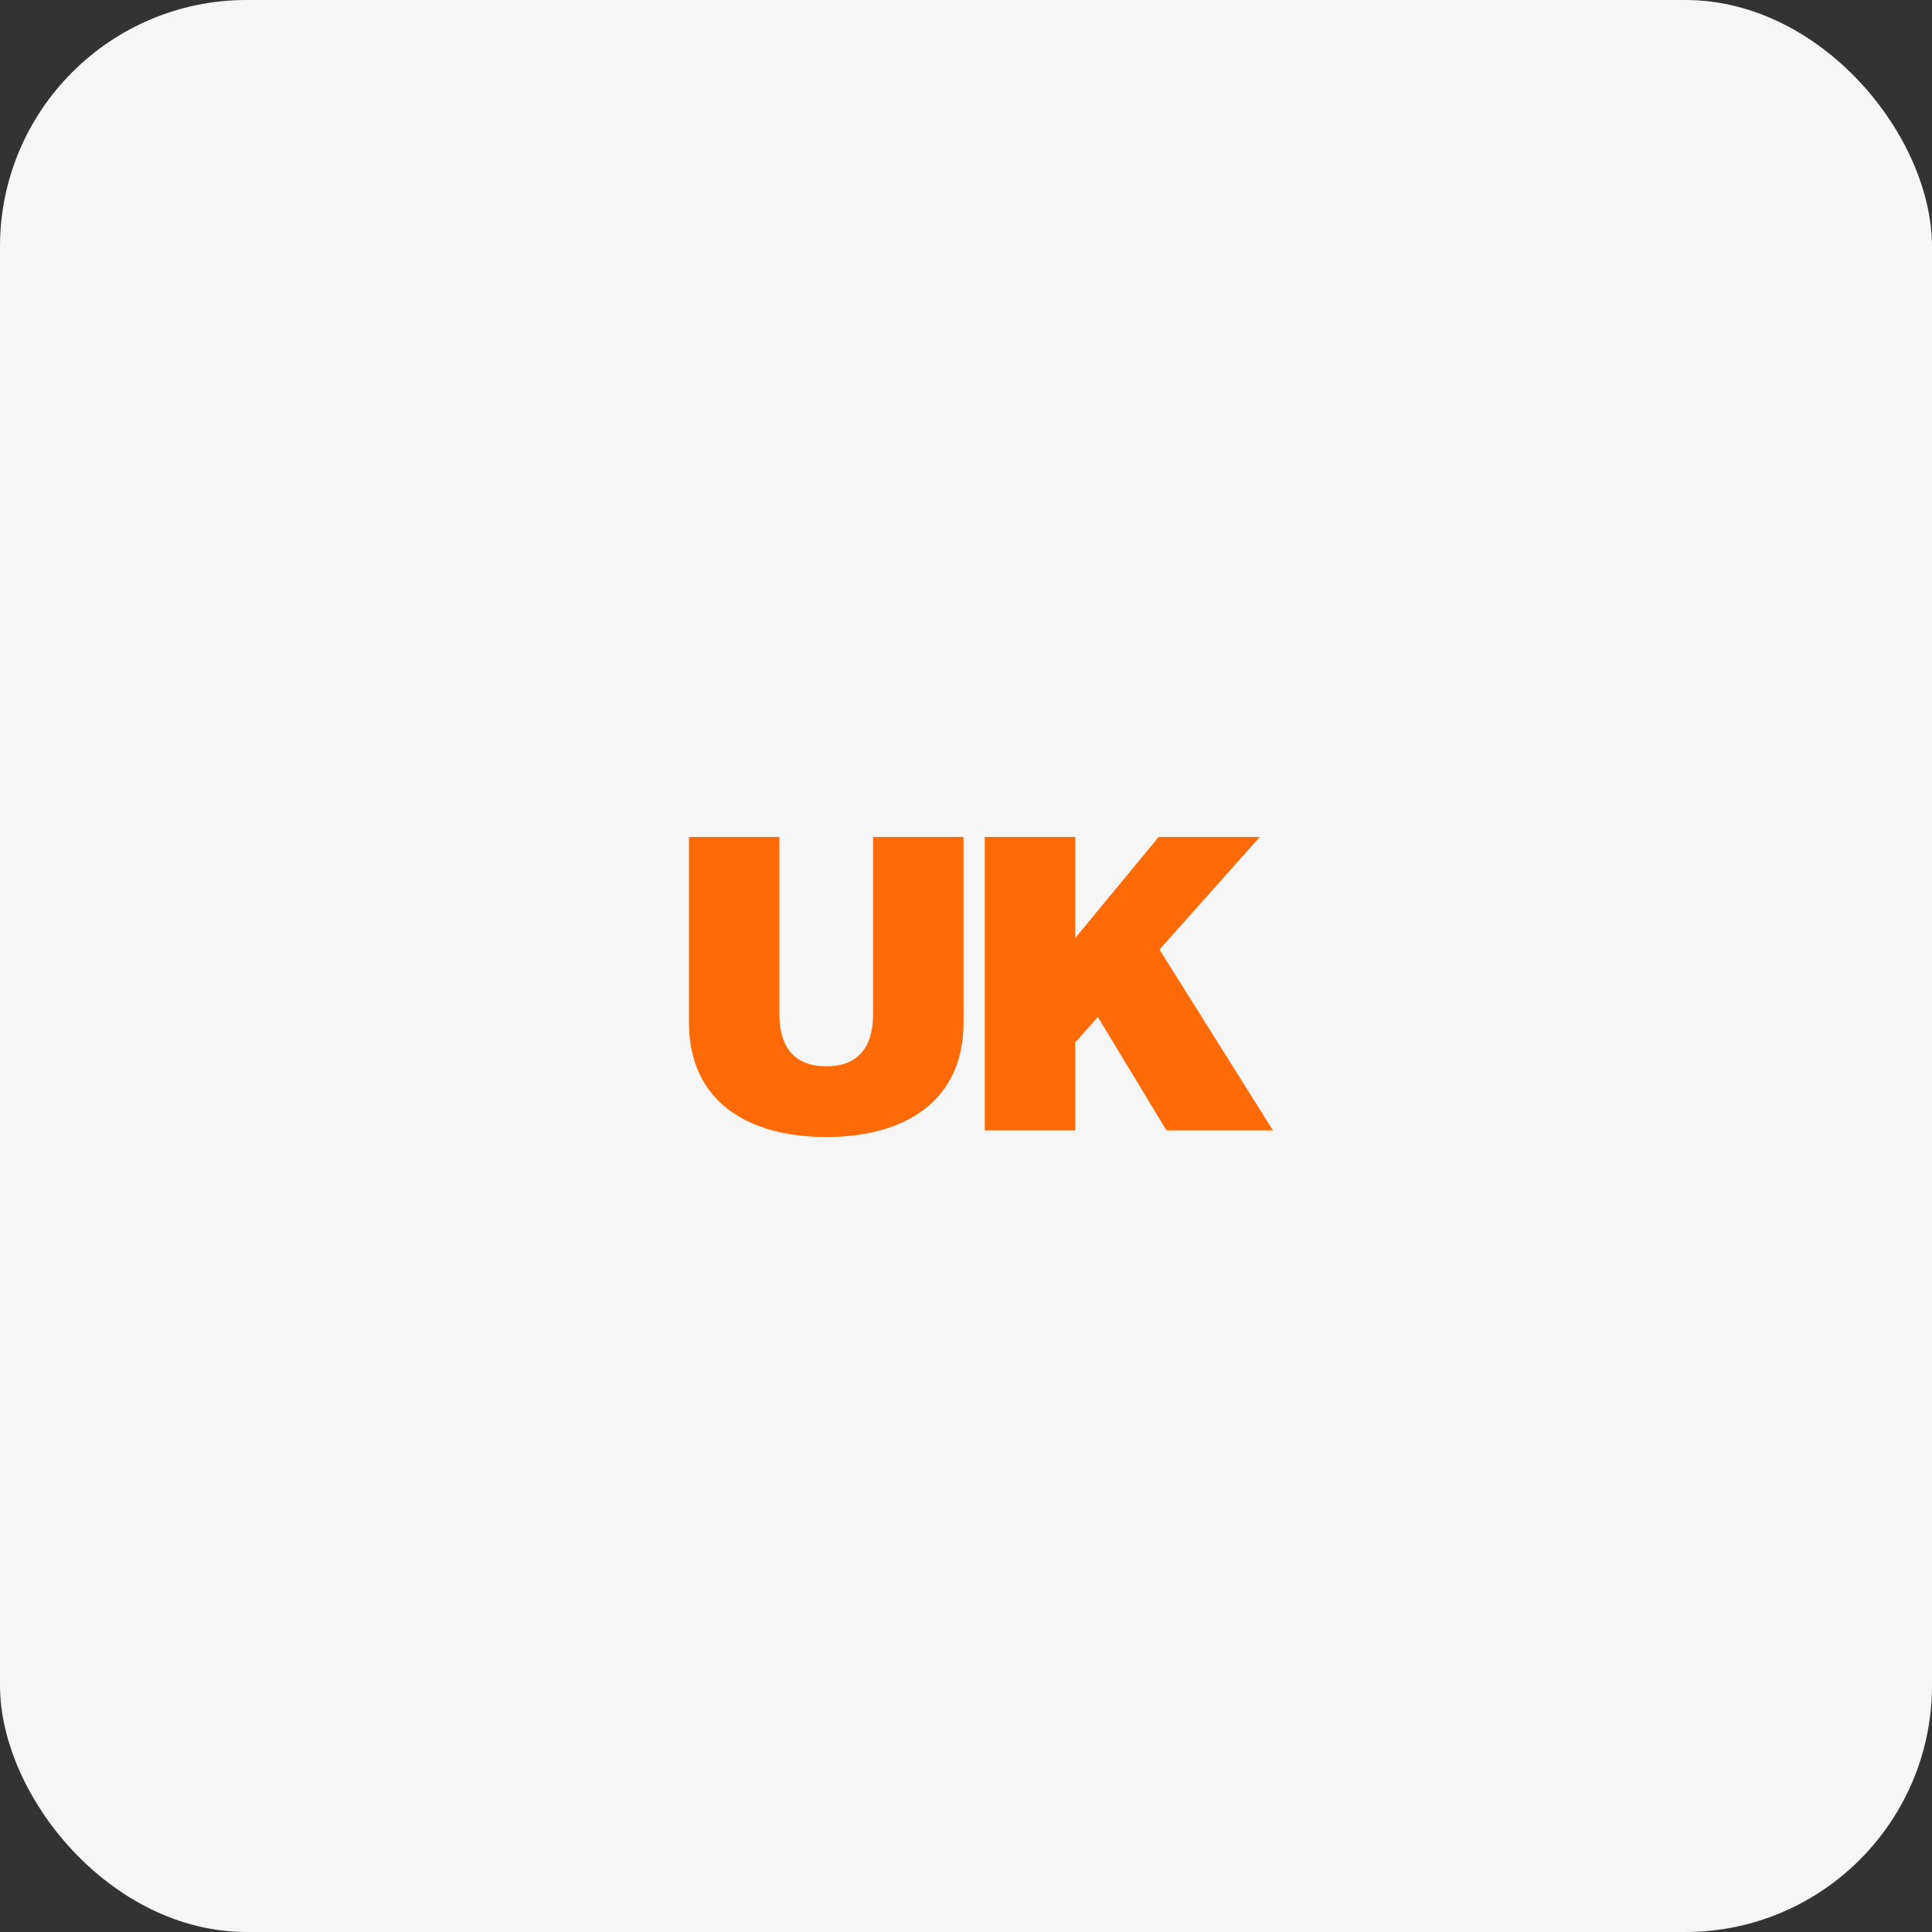 <svg xmlns="http://www.w3.org/2000/svg" width="94" height="94" viewBox="0 0 94 94"><rect x="0" y="0" width="94" height="94" fill="#333333" stroke="none"/><rect width="94" height="94" rx="12" fill="#F6F6F6"></rect><path d="M46.88 40.72V49.74C46.88 53.6 44 55.32 40.2 55.32C36.4 55.32 33.52 53.6 33.52 49.74V40.72H37.92V49.34C37.92 51 38.7 51.88 40.2 51.88C41.7 51.88 42.48 51 42.48 49.34V40.72H46.88ZM53.414 49.48L52.315 50.72V55H47.914V40.72H52.315V45.64L56.374 40.72H61.294L56.414 46.2L61.934 55H56.755L53.414 49.48Z" fill="#FE6A06"></path></svg>